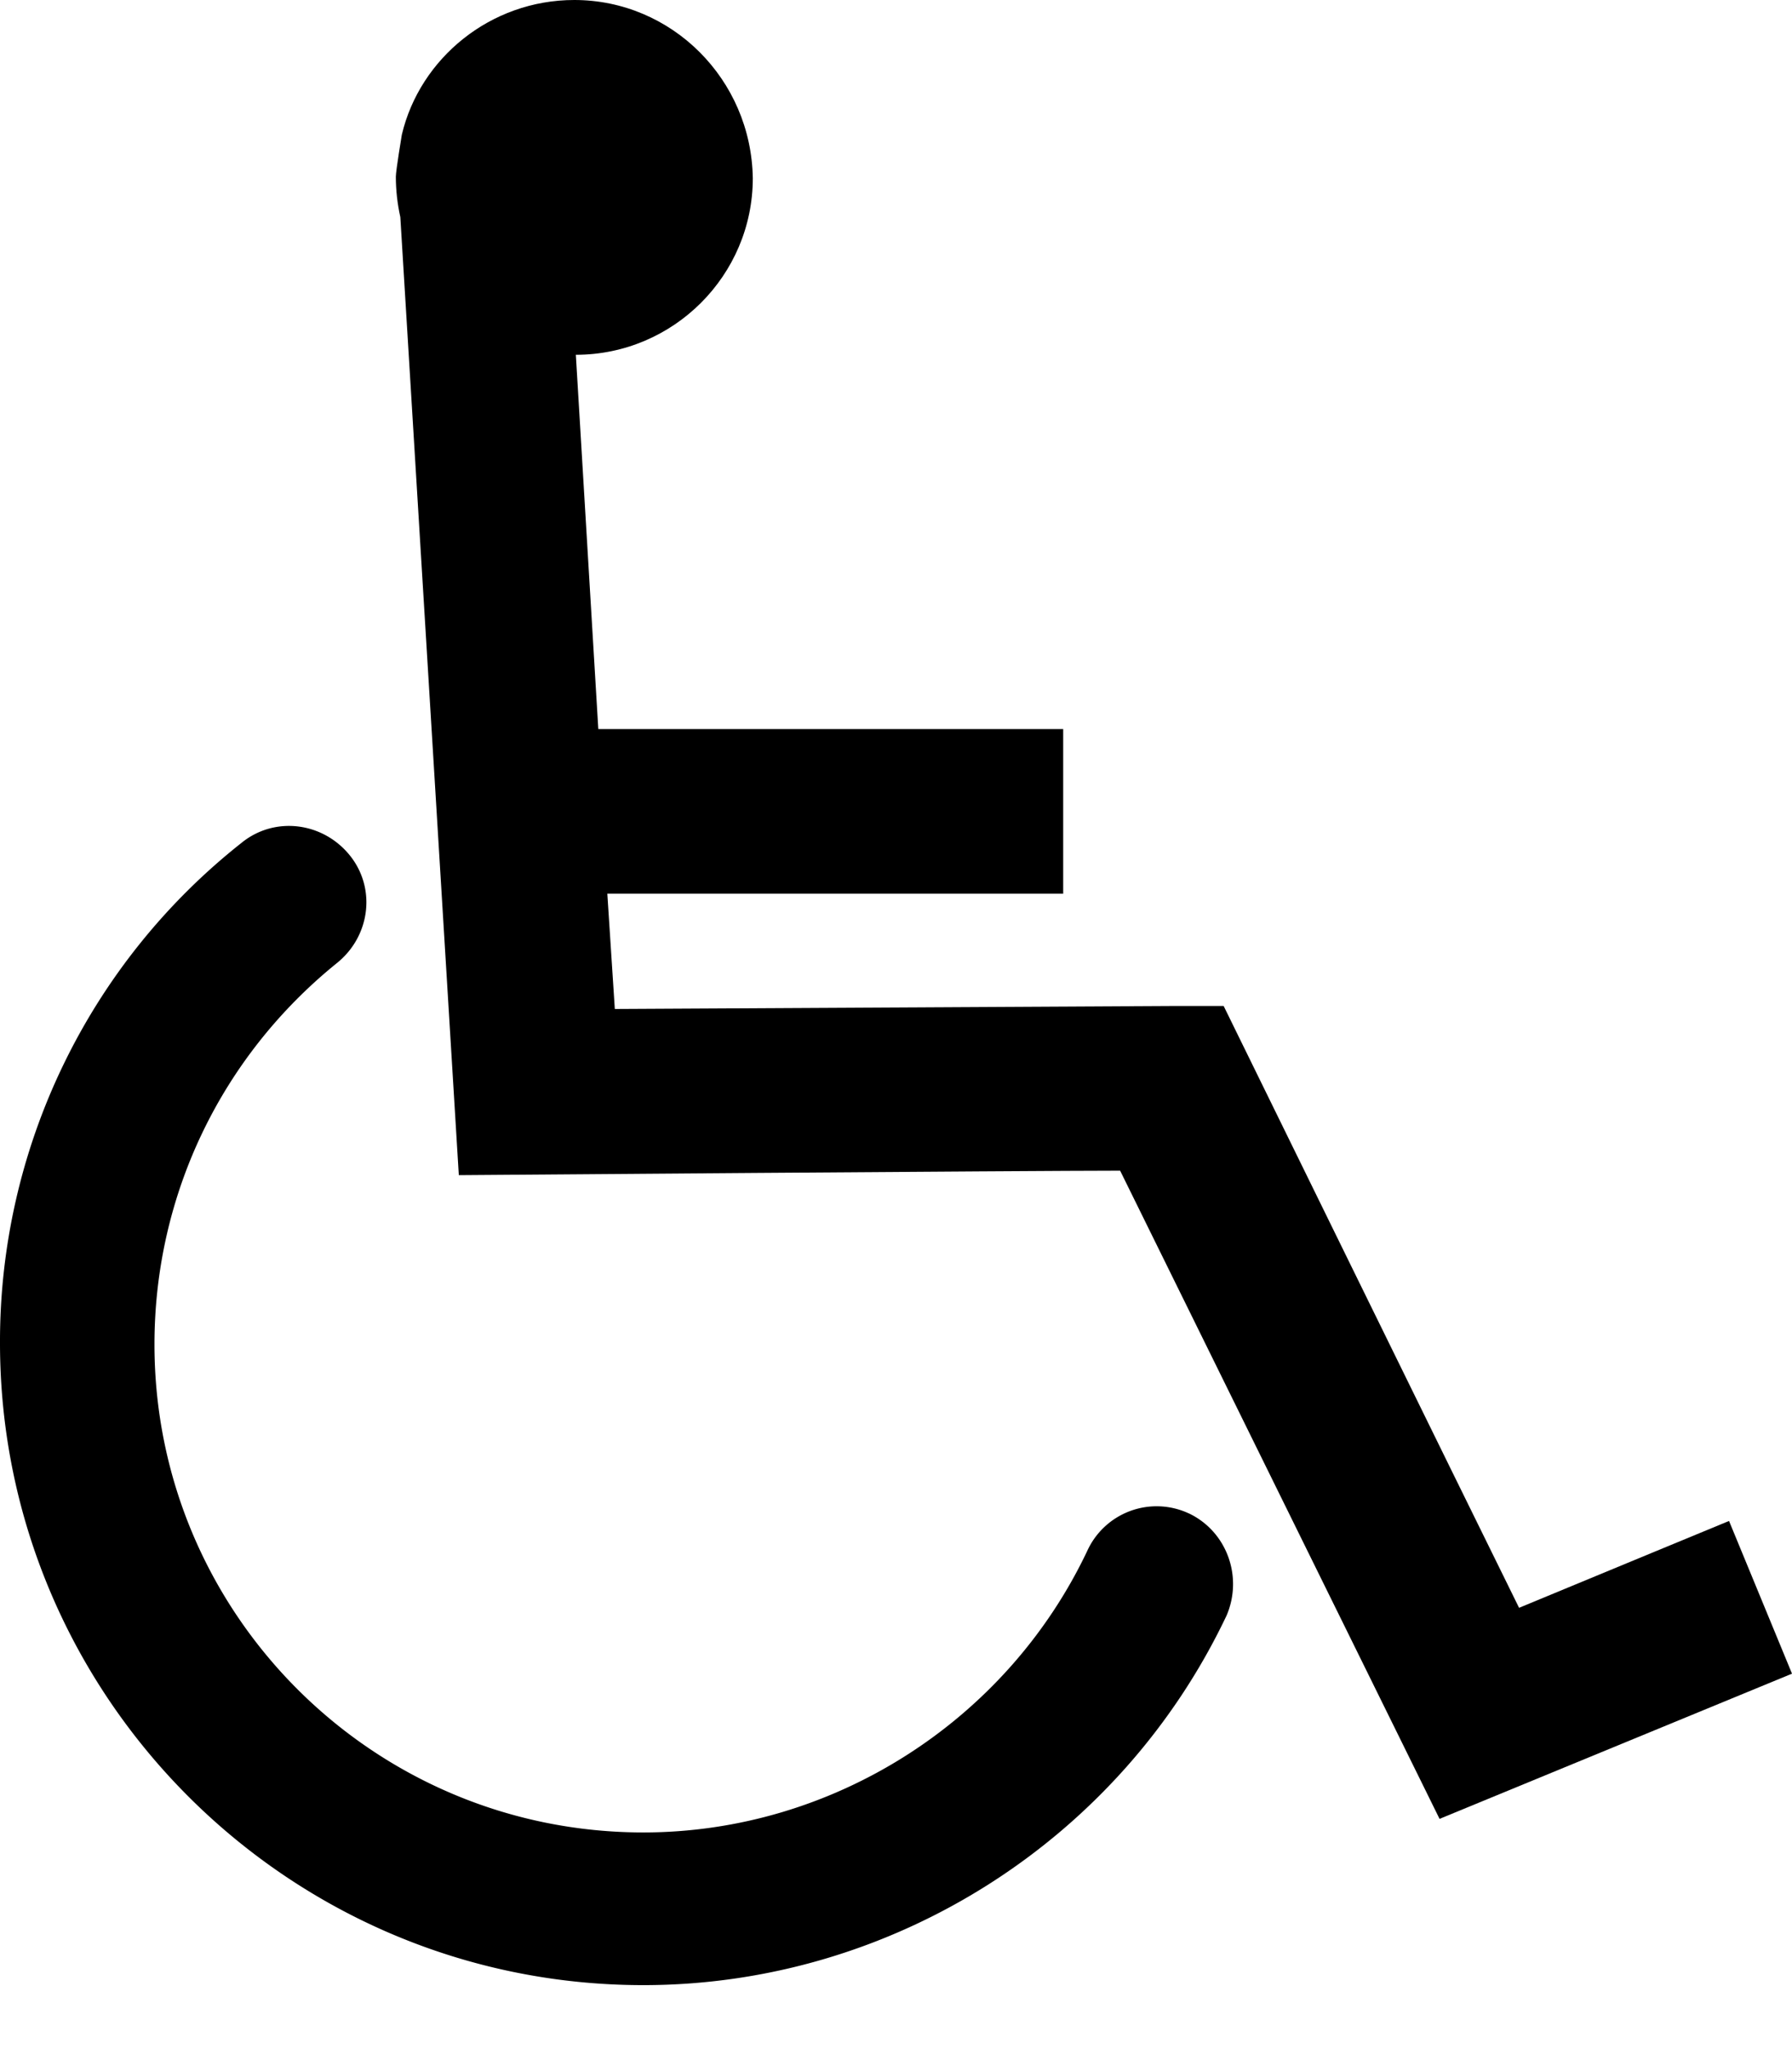 <svg width="56" height="64" viewBox="0 0 56 64" fill="none" xmlns="http://www.w3.org/2000/svg"><path d="M54.031 47.505s-4.077 1.683-6.56 2.712c-1.687-3.414-9.232-18.797-9.232-18.797h-1.593l-17.433.094-.234-3.6h14.246V22.77H18.697l-.702-11.689c3.046 0 5.53-2.478 5.53-5.517C23.476 2.478 20.993 0 17.947 0c-2.625 0-4.827 1.824-5.39 4.208 0 0-.187 1.122-.187 1.31 0 .42.047.84.14 1.262l1.828 29.924s17.902-.14 20.666-.14c1.219 2.478 9.982 20.245 9.982 20.245L56 52.274l-1.968-4.77z" fill="currentColor"/><path d="M37.162 47.274a2.383 2.383 0 00-3.187 1.169c-2.53 5.33-7.967 8.79-13.871 8.79-8.435 0-15.277-6.827-15.277-15.243 0-4.629 2.062-8.977 5.717-11.923 1.03-.841 1.218-2.337.375-3.366-.844-1.029-2.343-1.216-3.374-.374A19.837 19.837 0 000 41.944c0 11.034 8.998 20.058 20.104 20.058 7.779 0 14.902-4.535 18.229-11.549.516-1.215 0-2.618-1.171-3.18z" fill="currentColor"/></svg>